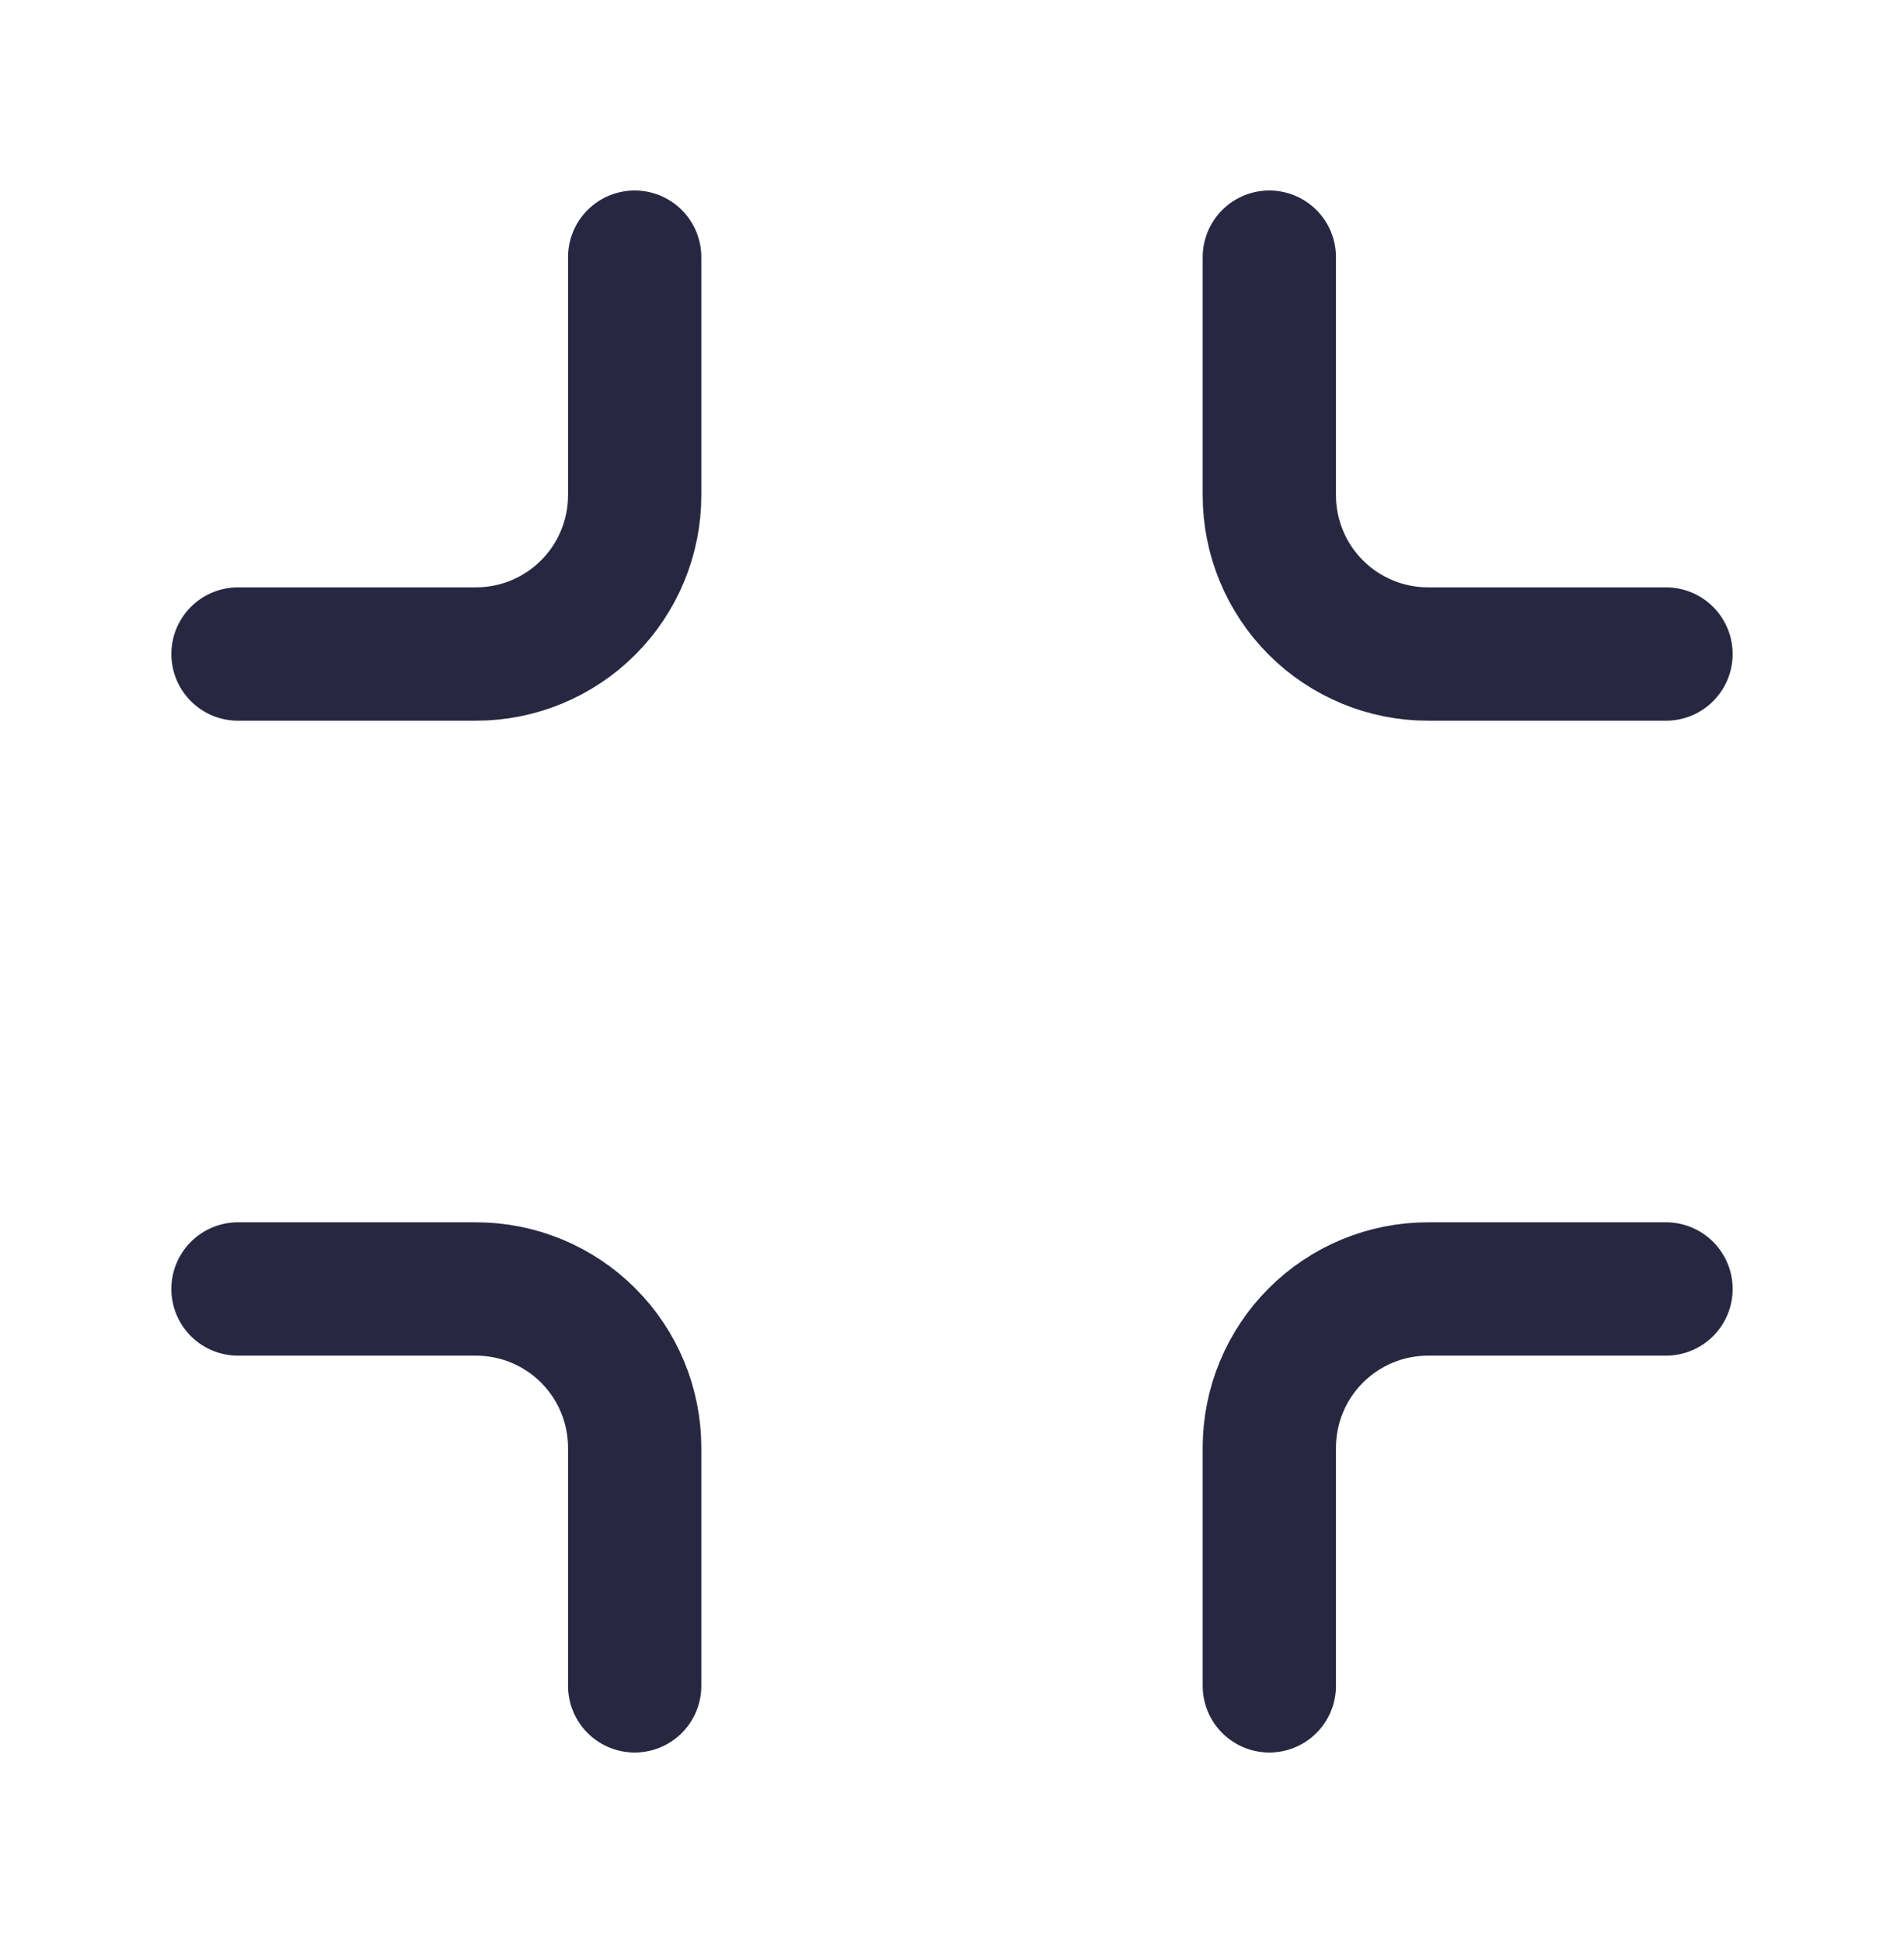 <svg width="50" height="51" viewBox="0 0 50 51" fill="none" xmlns="http://www.w3.org/2000/svg">
<path d="M16.667 6.75V13C16.667 14.105 16.228 15.165 15.446 15.946C14.665 16.728 13.605 17.167 12.5 17.167H6.25M43.75 17.167H37.5C36.395 17.167 35.335 16.728 34.554 15.946C33.772 15.165 33.333 14.105 33.333 13V6.75M33.333 44.25V38C33.333 36.895 33.772 35.835 34.554 35.054C35.335 34.272 36.395 33.833 37.5 33.833H43.75M6.25 33.833H12.5C13.605 33.833 14.665 34.272 15.446 35.054C16.228 35.835 16.667 36.895 16.667 38V44.25" stroke="#272742" stroke-width="3.5" stroke-linecap="round" stroke-linejoin="round"/>
</svg>
